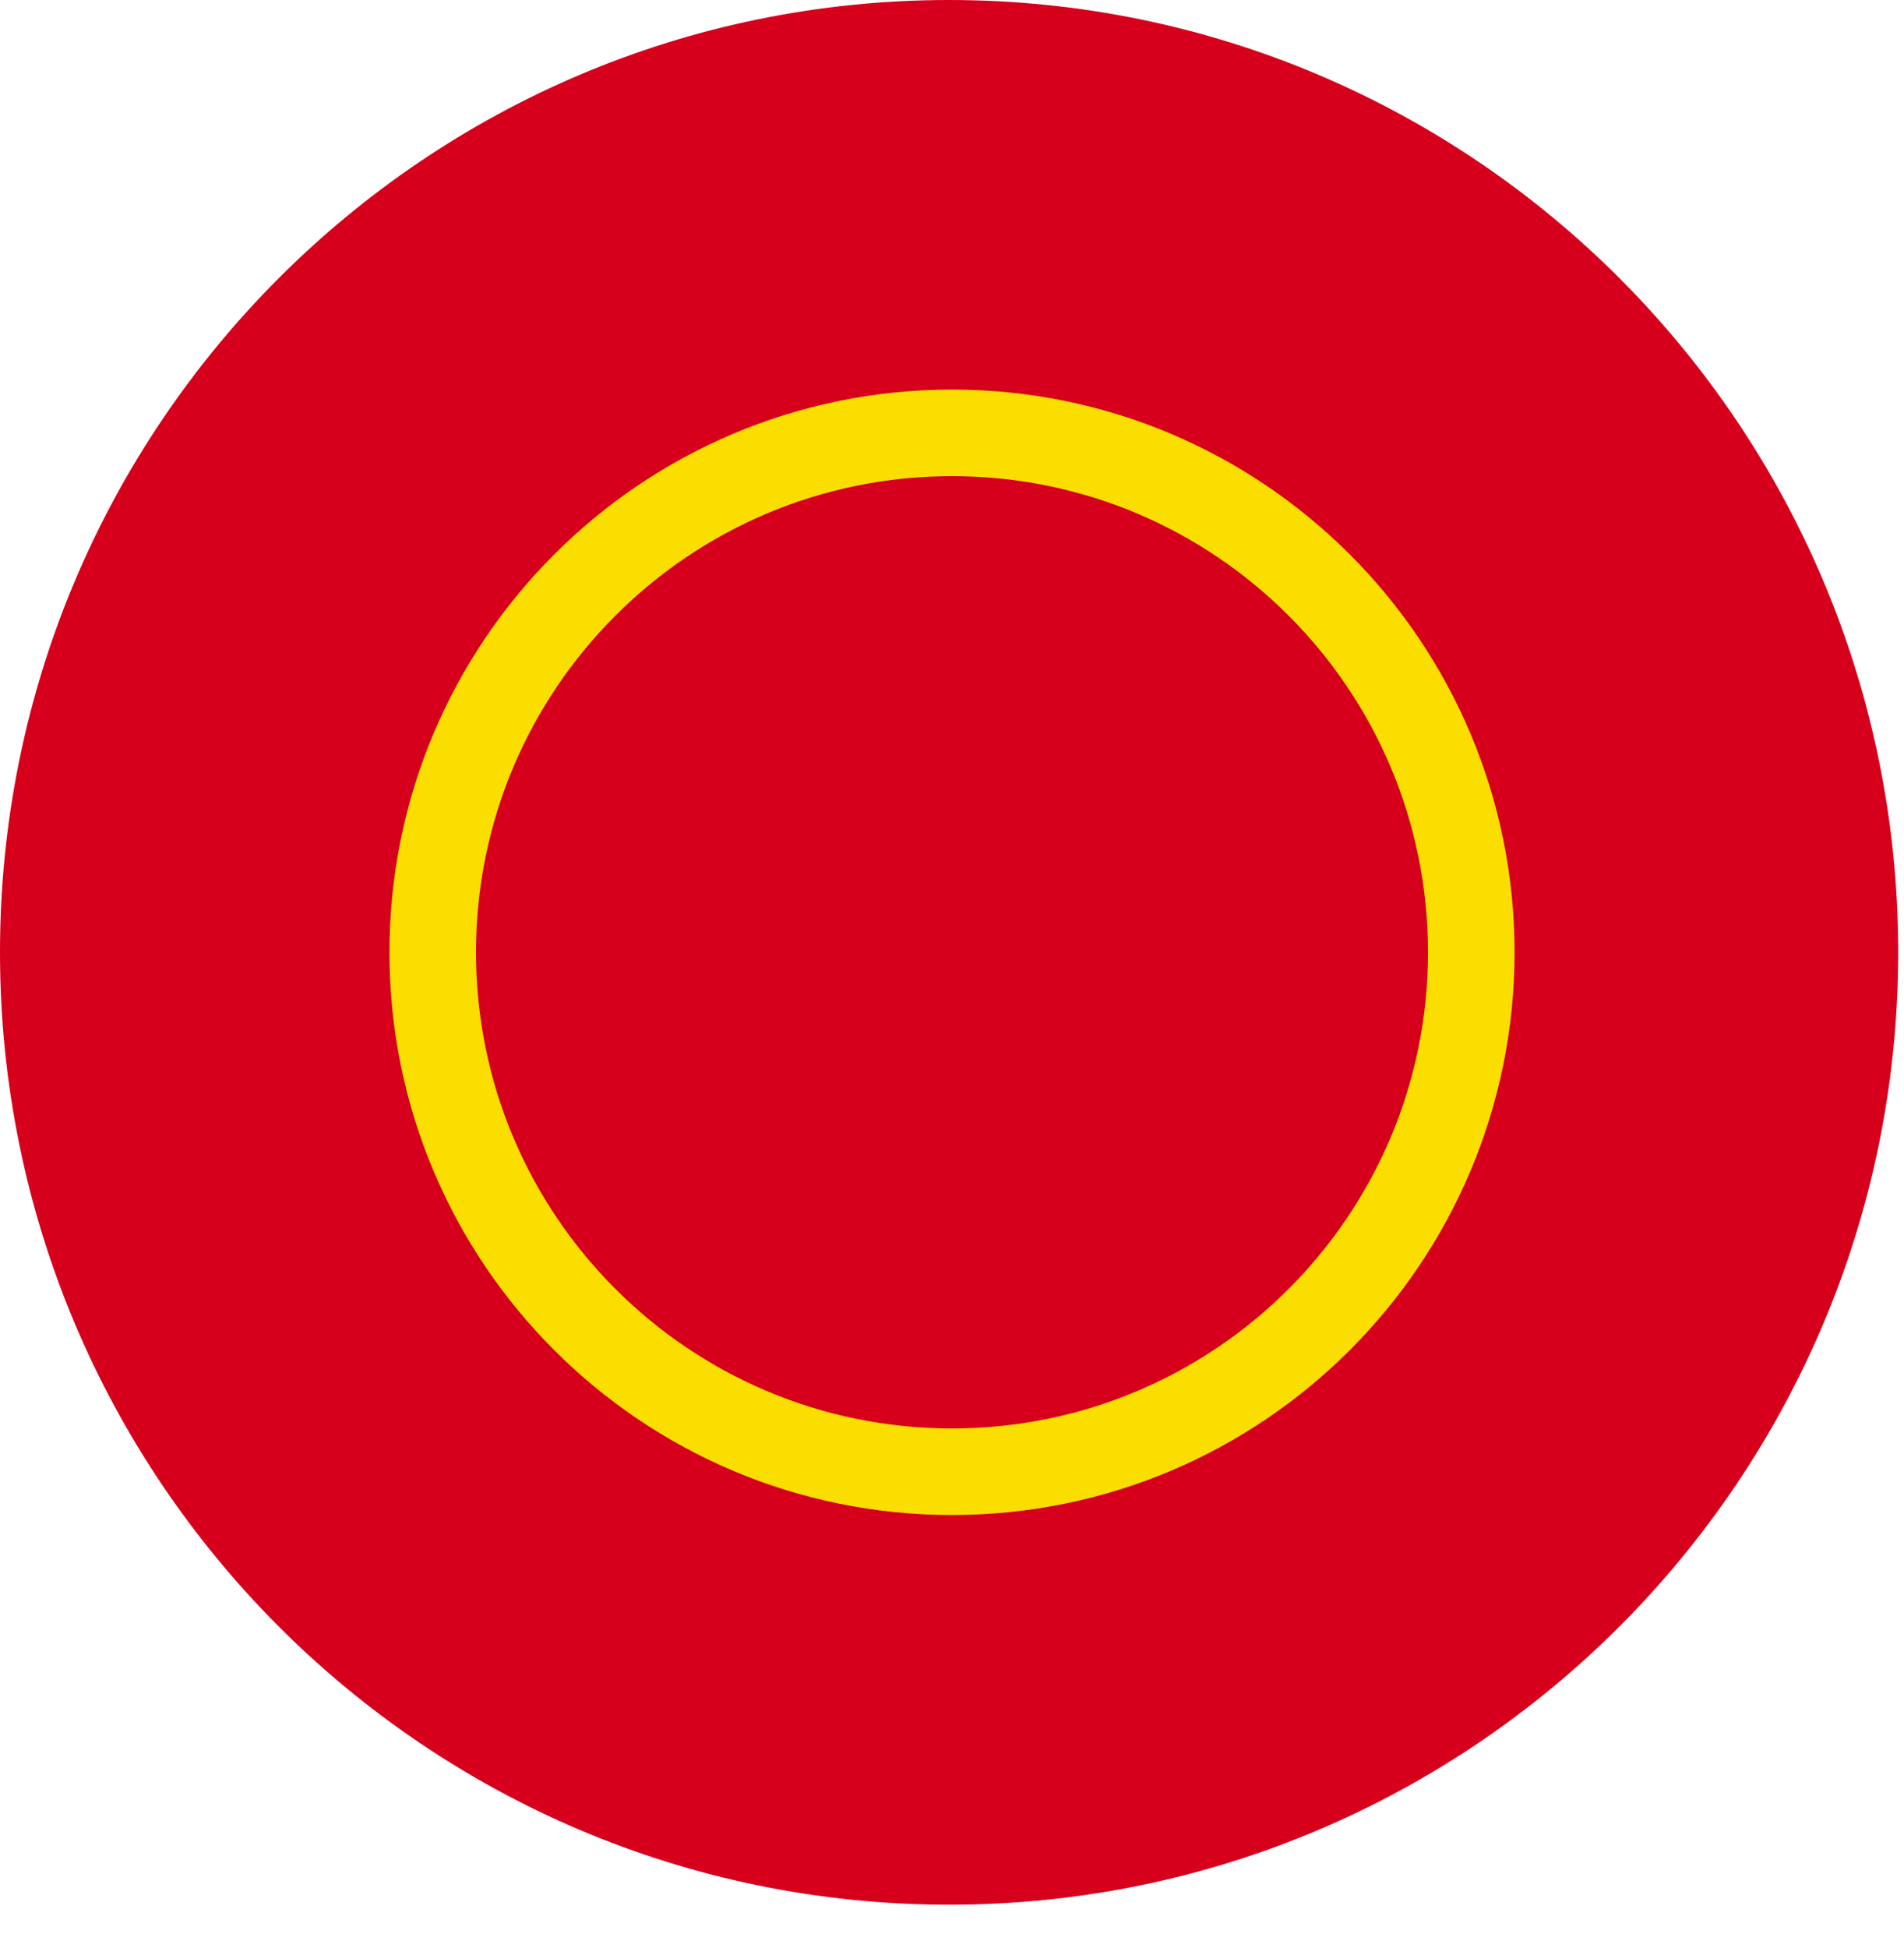 <?xml version="1.0" encoding="UTF-8"?> <svg xmlns="http://www.w3.org/2000/svg" width="44" height="45" viewBox="0 0 44 45" fill="none"><path d="M21.933 44.003C34.046 44.003 43.866 34.152 43.866 22.001C43.866 9.85 34.046 0 21.933 0C9.82 0 0 9.85 0 22.001C0 34.152 9.82 44.003 21.933 44.003Z" fill="#D6001C"></path><path d="M22 34C28.627 34 34 28.627 34 22C34 15.373 28.627 10 22 10C15.373 10 10 15.373 10 22C10 28.627 15.373 34 22 34Z" stroke="#FADE00" stroke-width="2" stroke-miterlimit="10"></path></svg> 